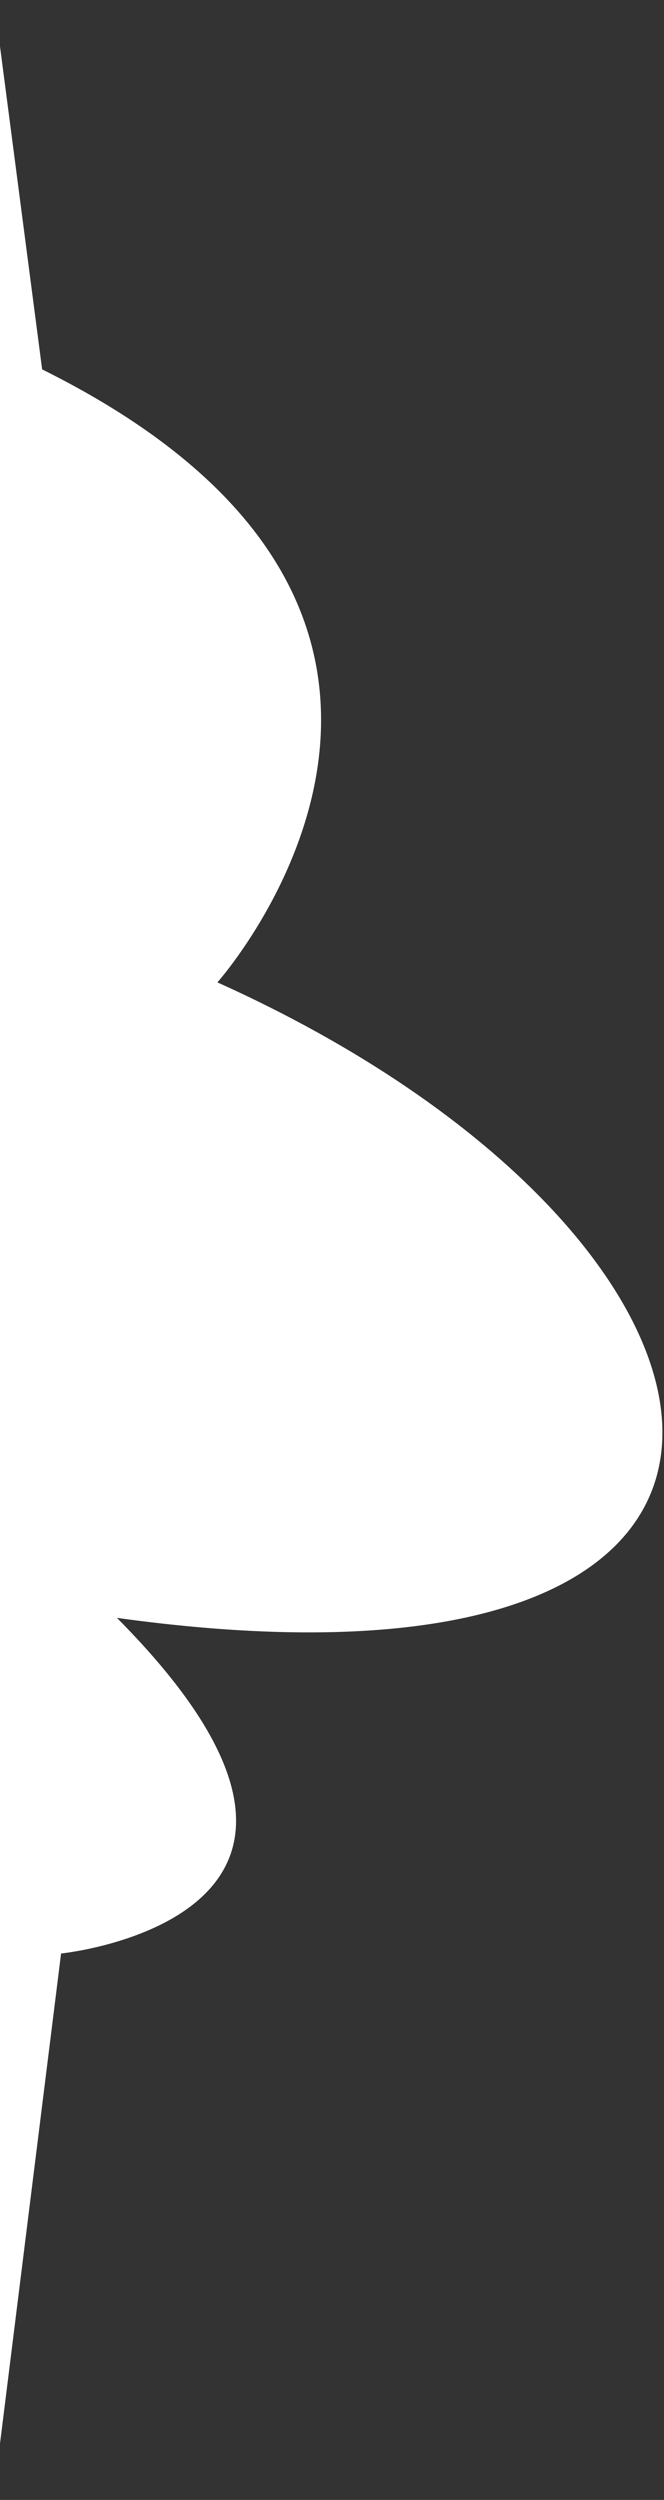 <svg width="51" height="192" viewBox="0 0 51 192" fill="none" xmlns="http://www.w3.org/2000/svg">
<rect x="0" y="0" width="51" height="192" fill="#333333" stroke="none"/>
<path d="M-0.465 -2.24423e-06L-0.465 191.398L4.691 150.032C4.691 150.032 31.83 147.28 8.981 124.256C66.802 132.271 60.308 95.079 16.697 75.448C16.697 75.448 41.642 47.452 3.236 28.37L-0.465 -2.24423e-06Z" fill="white"/>
</svg>
